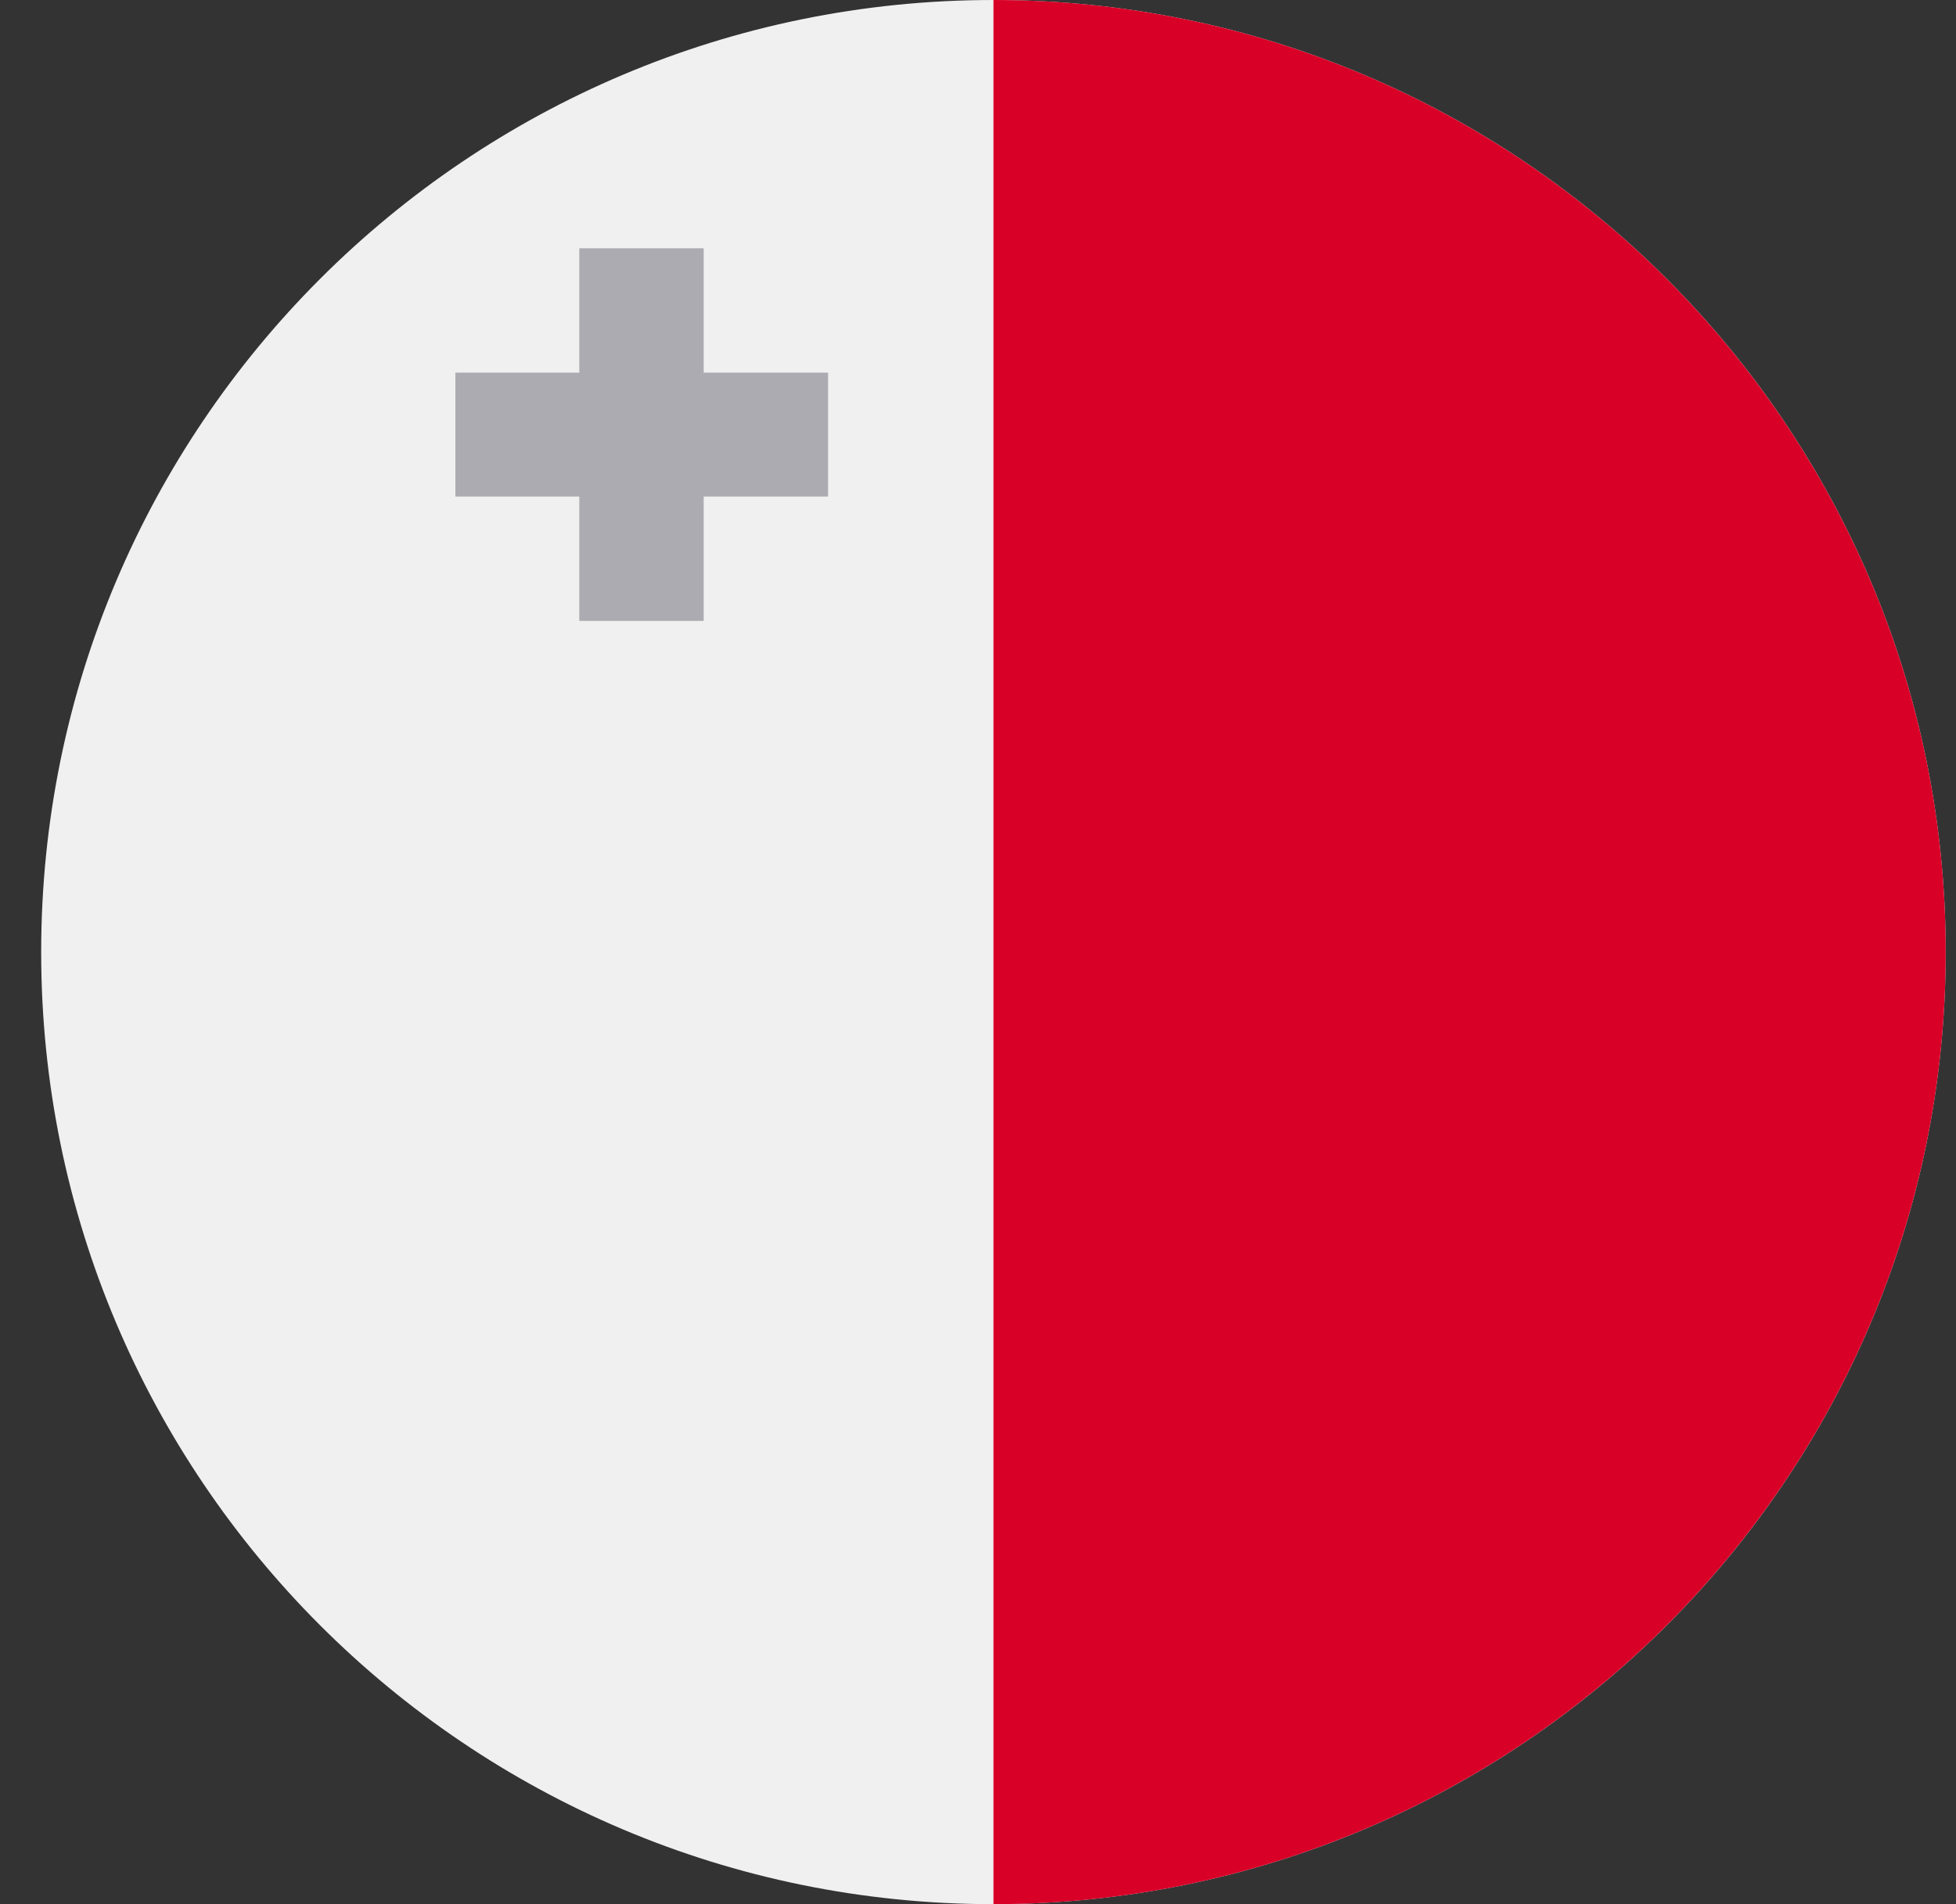 <svg width="38" height="37" viewBox="0 0 38 37" fill="none" xmlns="http://www.w3.org/2000/svg">
<rect x="0" y="0" width="38" height="37" fill="#333333" stroke="none"/>
<g clip-path="url(#clip0_2825_57239)">
<path d="M19.3 37C29.517 37 37.8 28.717 37.8 18.5C37.8 8.283 29.517 0 19.3 0C9.083 0 0.8 8.283 0.8 18.5C0.8 28.717 9.083 37 19.3 37Z" fill="#F0F0F0"/>
<path d="M19.3 0C29.515 0 37.8 8.285 37.8 18.5C37.8 28.715 29.515 37 19.3 37" fill="#D80027"/>
<path d="M13.671 7.241V4.824H11.254V7.241H8.847V9.648H11.254V12.065H13.671V9.648H16.087V7.241H13.671Z" fill="#ACABB1"/>
</g>
<defs>
<clipPath id="clip0_2825_57239">
<rect width="37" height="37" fill="white" transform="translate(0.8)"/>
</clipPath>
</defs>
</svg>
